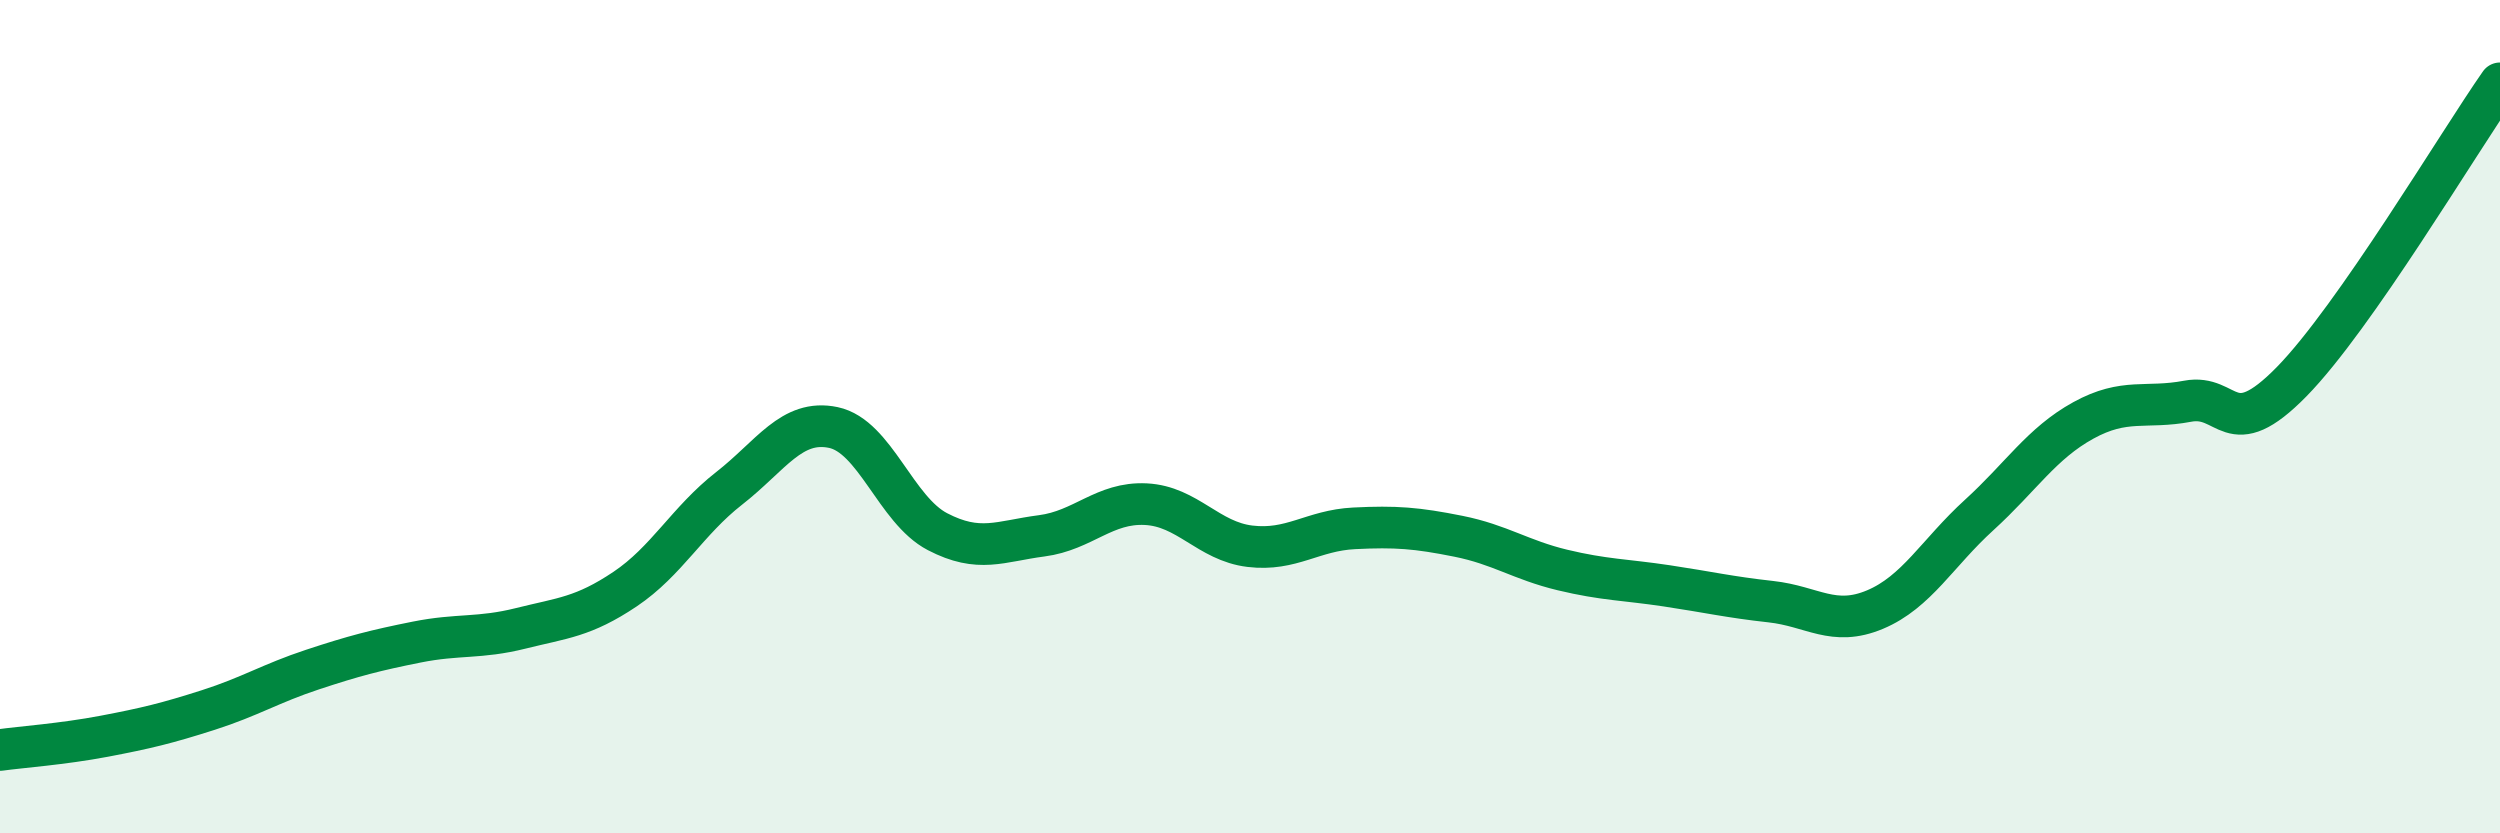 
    <svg width="60" height="20" viewBox="0 0 60 20" xmlns="http://www.w3.org/2000/svg">
      <path
        d="M 0,18 C 0.5,17.93 1.5,17.86 2.5,17.67 C 3.5,17.48 4,17.36 5,17.04 C 6,16.72 6.5,16.4 7.5,16.07 C 8.5,15.74 9,15.61 10,15.41 C 11,15.21 11.5,15.33 12.5,15.08 C 13.5,14.83 14,14.81 15,14.14 C 16,13.47 16.5,12.5 17.5,11.72 C 18.5,10.94 19,10.05 20,10.26 C 21,10.47 21.5,12.24 22.5,12.76 C 23.5,13.28 24,12.99 25,12.86 C 26,12.73 26.5,12.05 27.5,12.1 C 28.5,12.15 29,12.99 30,13.11 C 31,13.23 31.5,12.73 32.5,12.68 C 33.5,12.63 34,12.67 35,12.87 C 36,13.07 36.5,13.44 37.5,13.68 C 38.5,13.92 39,13.91 40,14.06 C 41,14.21 41.5,14.33 42.5,14.44 C 43.5,14.55 44,15.05 45,14.63 C 46,14.21 46.5,13.27 47.5,12.36 C 48.5,11.45 49,10.64 50,10.09 C 51,9.54 51.5,9.82 52.5,9.63 C 53.5,9.44 53.5,10.69 55,9.16 C 56.5,7.63 59,3.43 60,2L60 20L0 20Z"
        fill="#008740"
        opacity="0.1"
        stroke-linecap="round"
        stroke-linejoin="round"
      />
      <path
        d="M 0,18 C 0.5,17.93 1.5,17.86 2.5,17.67 C 3.5,17.48 4,17.36 5,17.04 C 6,16.72 6.5,16.4 7.5,16.07 C 8.5,15.74 9,15.61 10,15.41 C 11,15.21 11.5,15.33 12.5,15.08 C 13.5,14.83 14,14.81 15,14.14 C 16,13.47 16.5,12.5 17.5,11.72 C 18.5,10.94 19,10.05 20,10.26 C 21,10.47 21.5,12.24 22.5,12.76 C 23.5,13.28 24,12.99 25,12.86 C 26,12.73 26.5,12.05 27.5,12.1 C 28.5,12.15 29,12.99 30,13.11 C 31,13.23 31.5,12.73 32.5,12.68 C 33.5,12.63 34,12.67 35,12.87 C 36,13.07 36.5,13.44 37.5,13.68 C 38.5,13.92 39,13.91 40,14.06 C 41,14.21 41.5,14.33 42.5,14.44 C 43.5,14.55 44,15.05 45,14.63 C 46,14.21 46.5,13.27 47.5,12.36 C 48.5,11.45 49,10.64 50,10.09 C 51,9.54 51.5,9.82 52.5,9.63 C 53.5,9.44 53.5,10.69 55,9.16 C 56.5,7.63 59,3.43 60,2"
        stroke="#008740"
        stroke-width="1"
        fill="none"
        stroke-linecap="round"
        stroke-linejoin="round"
      />
    </svg>
  